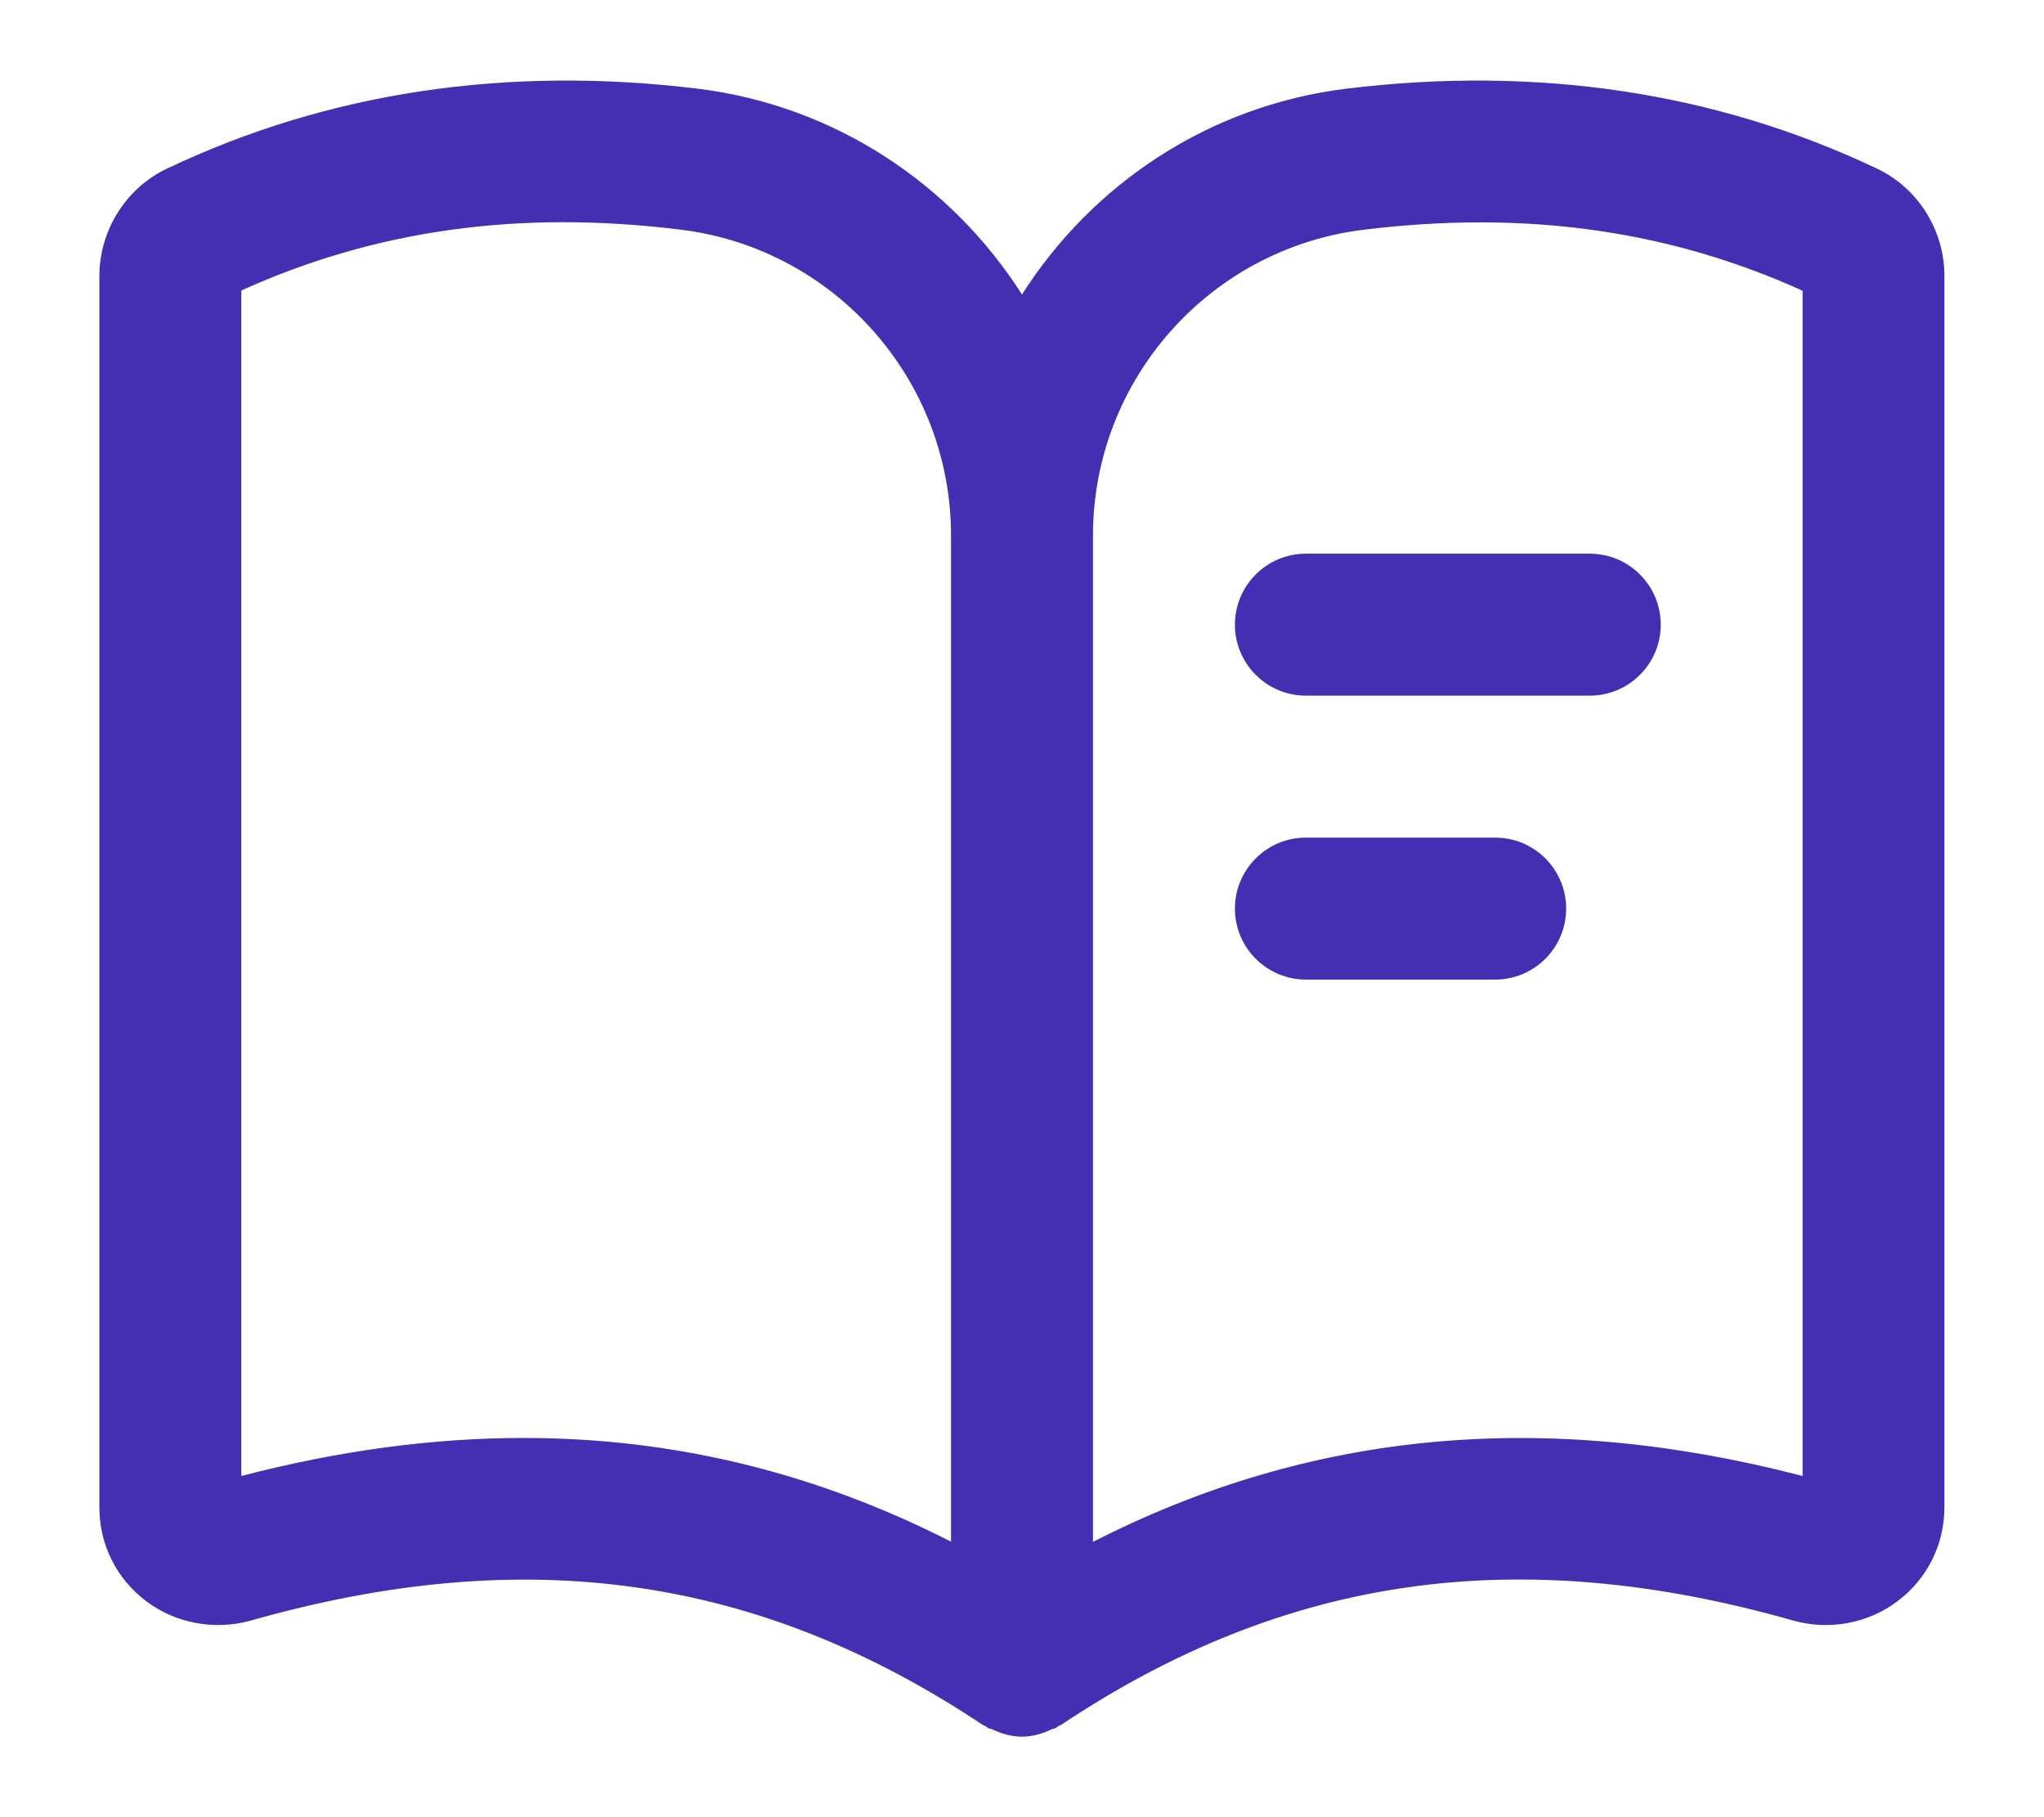 <svg width="18" height="16" viewBox="0 0 18 16" fill="none" xmlns="http://www.w3.org/2000/svg">
<path d="M16.53 1.485C16.529 1.485 16.529 1.485 16.528 1.484C15.11 0.811 13.537 0.576 11.854 0.781C10.643 0.931 9.617 1.623 9 2.593C8.382 1.624 7.357 0.931 6.146 0.781C4.46 0.576 2.889 0.811 1.472 1.484C1.472 1.484 1.472 1.484 1.471 1.484C1.109 1.656 0.875 2.028 0.875 2.433V13.271C0.875 13.599 1.025 13.9 1.286 14.097C1.546 14.295 1.893 14.357 2.208 14.269C4.632 13.581 6.681 13.872 8.653 15.187C8.661 15.192 8.671 15.194 8.679 15.199C8.688 15.204 8.695 15.212 8.705 15.217C8.714 15.222 8.725 15.22 8.734 15.225C8.818 15.265 8.908 15.291 8.999 15.291C9.091 15.291 9.18 15.265 9.264 15.225C9.273 15.221 9.284 15.222 9.293 15.217C9.303 15.212 9.31 15.205 9.318 15.199C9.327 15.194 9.337 15.192 9.345 15.187C11.317 13.871 13.365 13.58 15.789 14.268C16.106 14.358 16.451 14.295 16.712 14.097C16.972 13.901 17.123 13.599 17.123 13.271V2.433C17.125 2.03 16.892 1.657 16.53 1.485ZM4.611 12.661C3.81 12.661 2.982 12.773 2.125 12.996V2.558C3.308 2.022 4.578 1.847 5.993 2.022C7.352 2.188 8.375 3.346 8.375 4.715V13.574C7.179 12.965 5.931 12.661 4.611 12.661ZM15.875 12.996C13.602 12.406 11.547 12.595 9.625 13.576V4.717C9.625 3.347 10.649 2.19 12.007 2.023C12.358 1.98 12.701 1.958 13.035 1.958C14.047 1.958 14.985 2.157 15.874 2.56V12.996H15.875ZM11.5 4.875H14C14.345 4.875 14.625 5.155 14.625 5.5C14.625 5.845 14.345 6.125 14 6.125H11.5C11.155 6.125 10.875 5.845 10.875 5.5C10.875 5.155 11.155 4.875 11.5 4.875ZM13.792 8C13.792 8.345 13.512 8.625 13.167 8.625H11.5C11.155 8.625 10.875 8.345 10.875 8C10.875 7.655 11.155 7.375 11.5 7.375H13.167C13.512 7.375 13.792 7.655 13.792 8Z" fill="#442EB2"/>
</svg>
